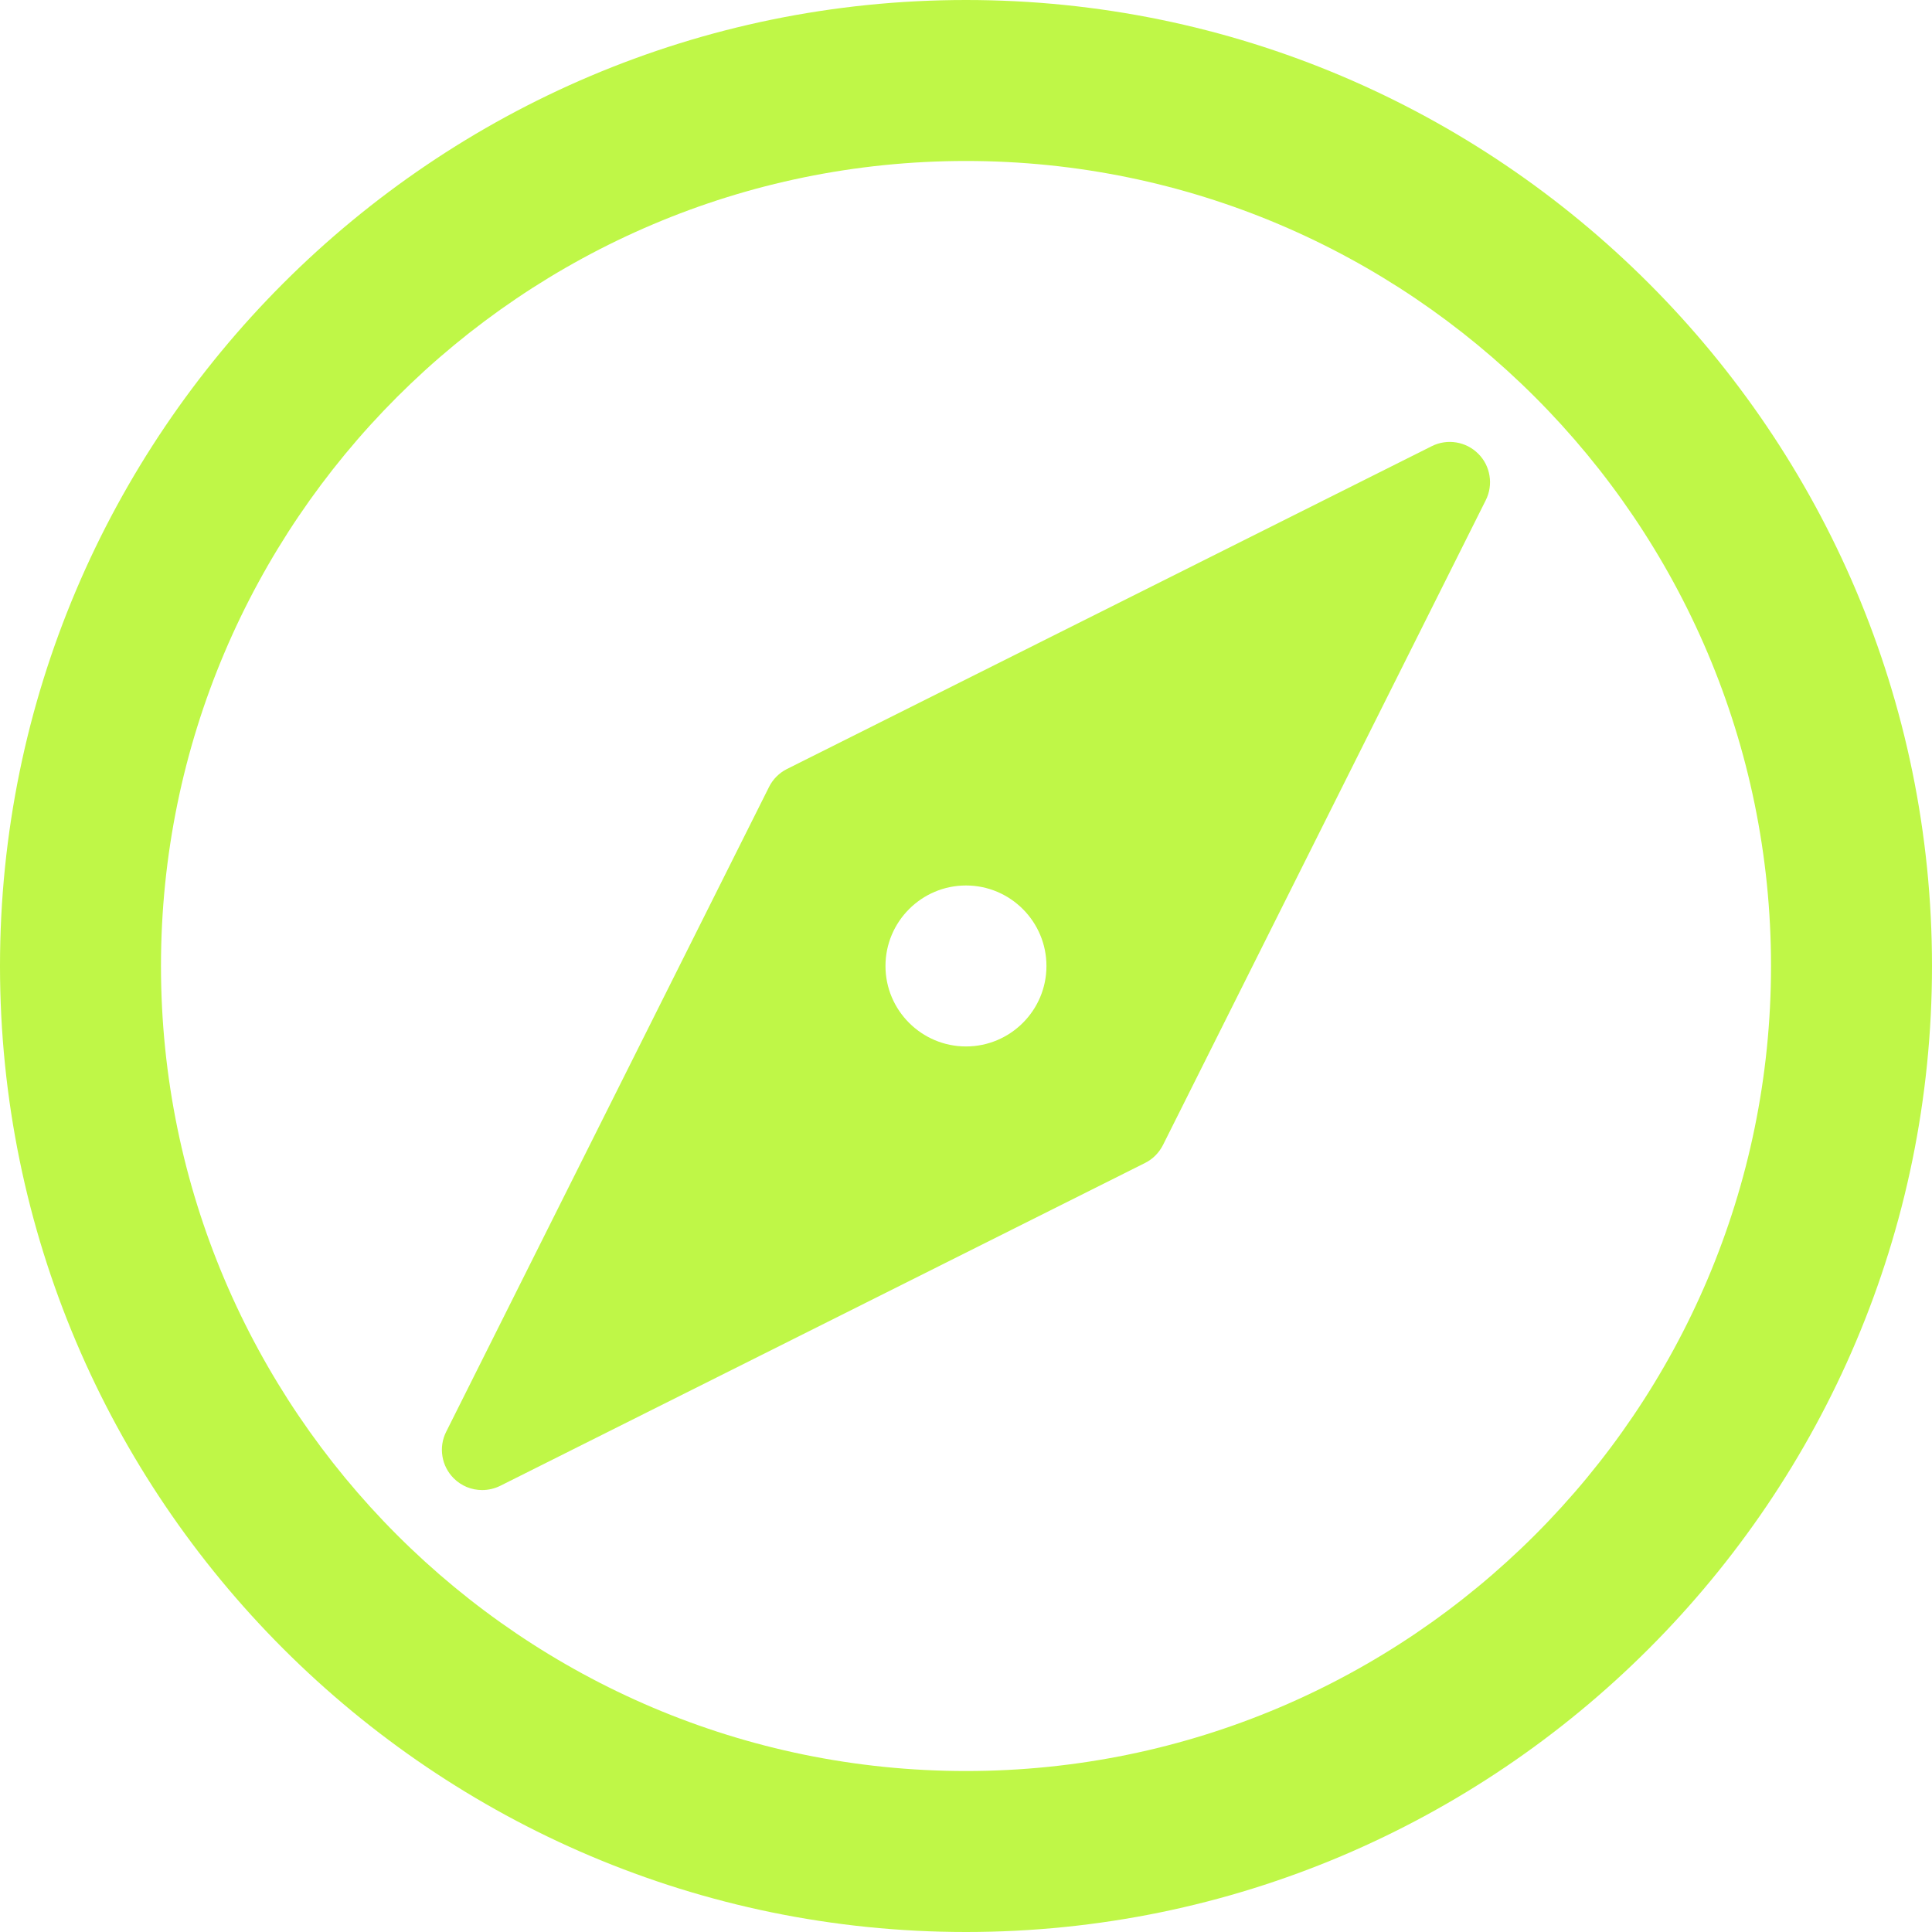 <svg width="28" height="28" viewBox="0 0 28 28" fill="none" xmlns="http://www.w3.org/2000/svg">
<g clip-path="url(#clip0_361_1040)">
<path d="M14 0C6.281 0 0 6.281 0 14C0 21.72 6.281 28 14 28C21.72 28 28 21.72 28 14C28 6.281 21.72 0 14 0ZM14 25.667C7.567 25.667 2.333 20.433 2.333 14C2.333 7.567 7.567 2.333 14 2.333C20.433 2.333 25.667 7.567 25.667 14C25.667 20.433 20.433 25.667 14 25.667Z" fill="#BFF747"/>
<path d="M20.751 6.466L11.405 11.145C11.293 11.201 11.201 11.293 11.145 11.406L6.466 20.751C6.411 20.86 6.392 20.984 6.412 21.105C6.431 21.226 6.489 21.338 6.575 21.424C6.629 21.479 6.694 21.521 6.764 21.551C6.835 21.58 6.911 21.595 6.988 21.595C7.078 21.595 7.168 21.574 7.249 21.534L16.594 16.855C16.707 16.799 16.798 16.707 16.855 16.594L21.533 7.249C21.588 7.139 21.607 7.015 21.587 6.895C21.568 6.774 21.511 6.662 21.424 6.576C21.247 6.398 20.974 6.354 20.751 6.466ZM14 15.166C13.357 15.166 12.833 14.643 12.833 14C12.833 13.357 13.357 12.833 14 12.833C14.643 12.833 15.166 13.357 15.166 14C15.166 14.643 14.643 15.166 14 15.166Z" fill="#BFF747"/>
</g>
<defs>
<clipPath id="clip0_361_1040">
<rect width="28" height="28" fill="white"/>
</clipPath>
</defs>
</svg>
